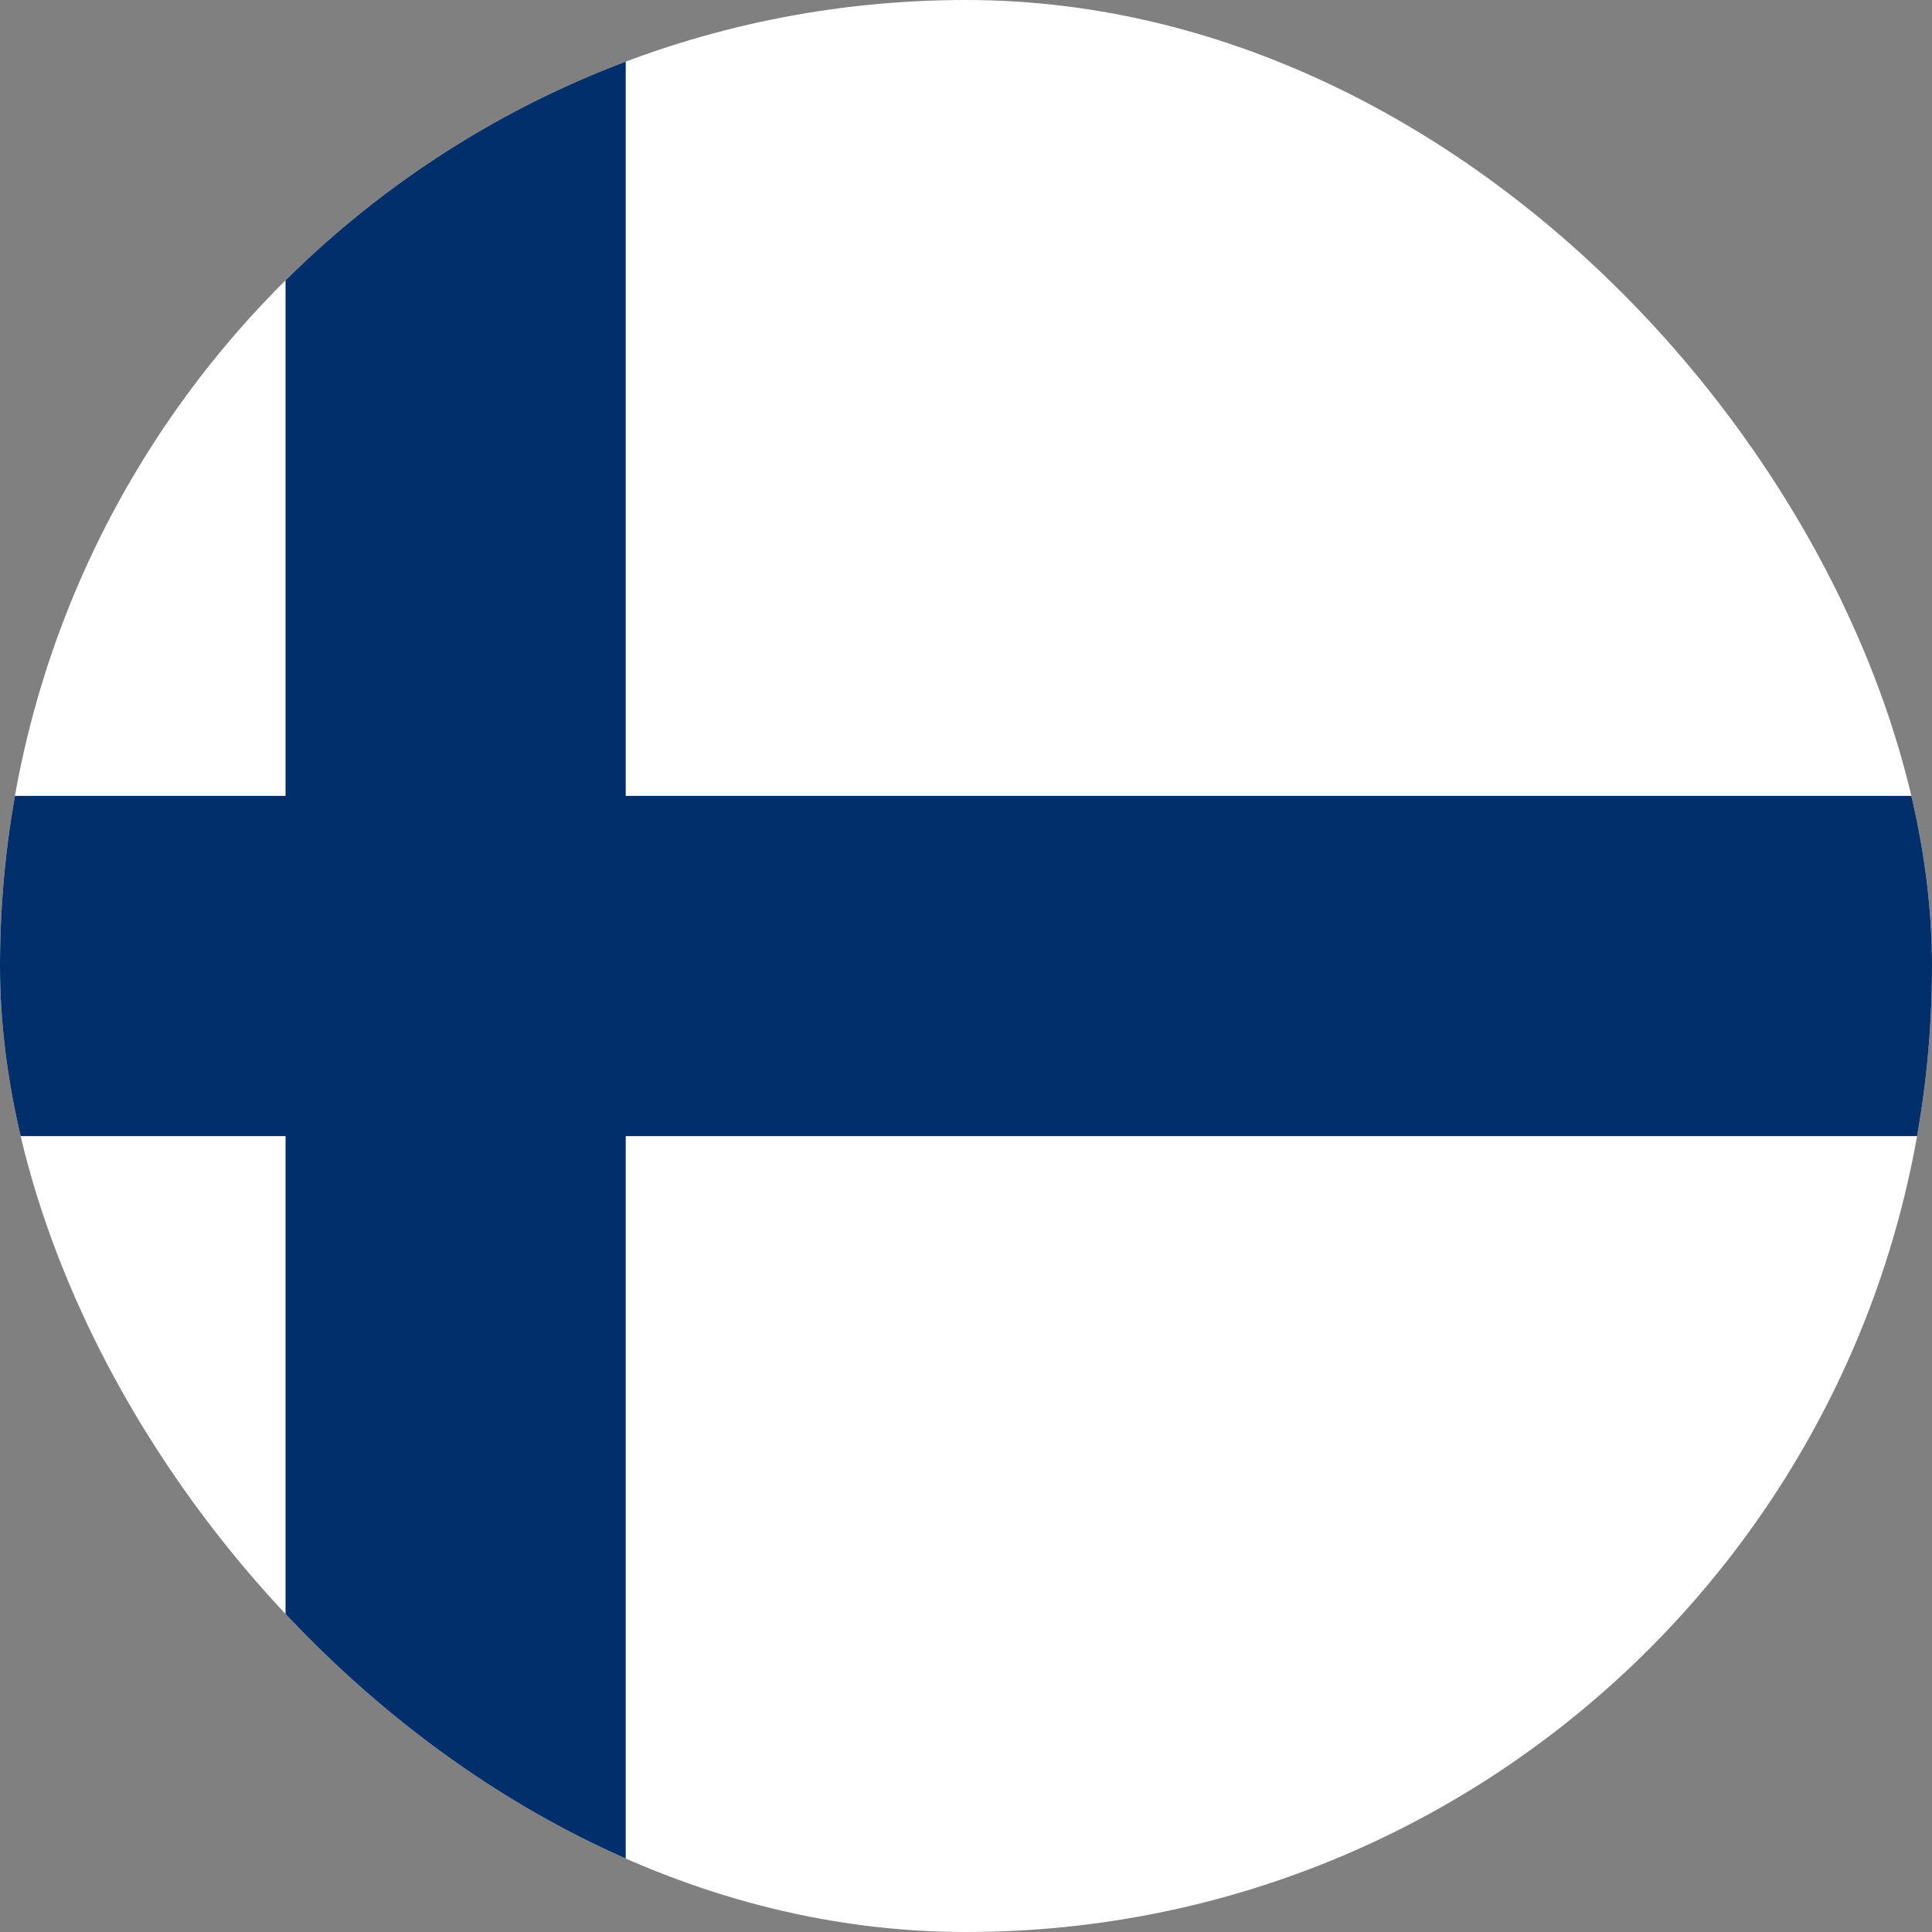<svg width="24" height="24" viewBox="0 0 24 24" fill="none" xmlns="http://www.w3.org/2000/svg">
<rect x="0" y="0" width="24" height="24" fill="#808080" stroke="none"/>
<g clip-path="url(#clip0_2796_37983)">
<rect x="-8.602" y="-2.262" width="41.202" height="28.524" fill="white"/>
<rect x="-8.602" y="9.887" width="41.202" height="4.226" fill="#002F6C"/>
<rect x="3.547" y="-2.262" width="4.226" height="28.524" fill="#002F6C"/>
</g>
<defs>
<clipPath id="clip0_2796_37983">
<rect width="24" height="24" rx="12" fill="white"/>
</clipPath>
</defs>
</svg>
